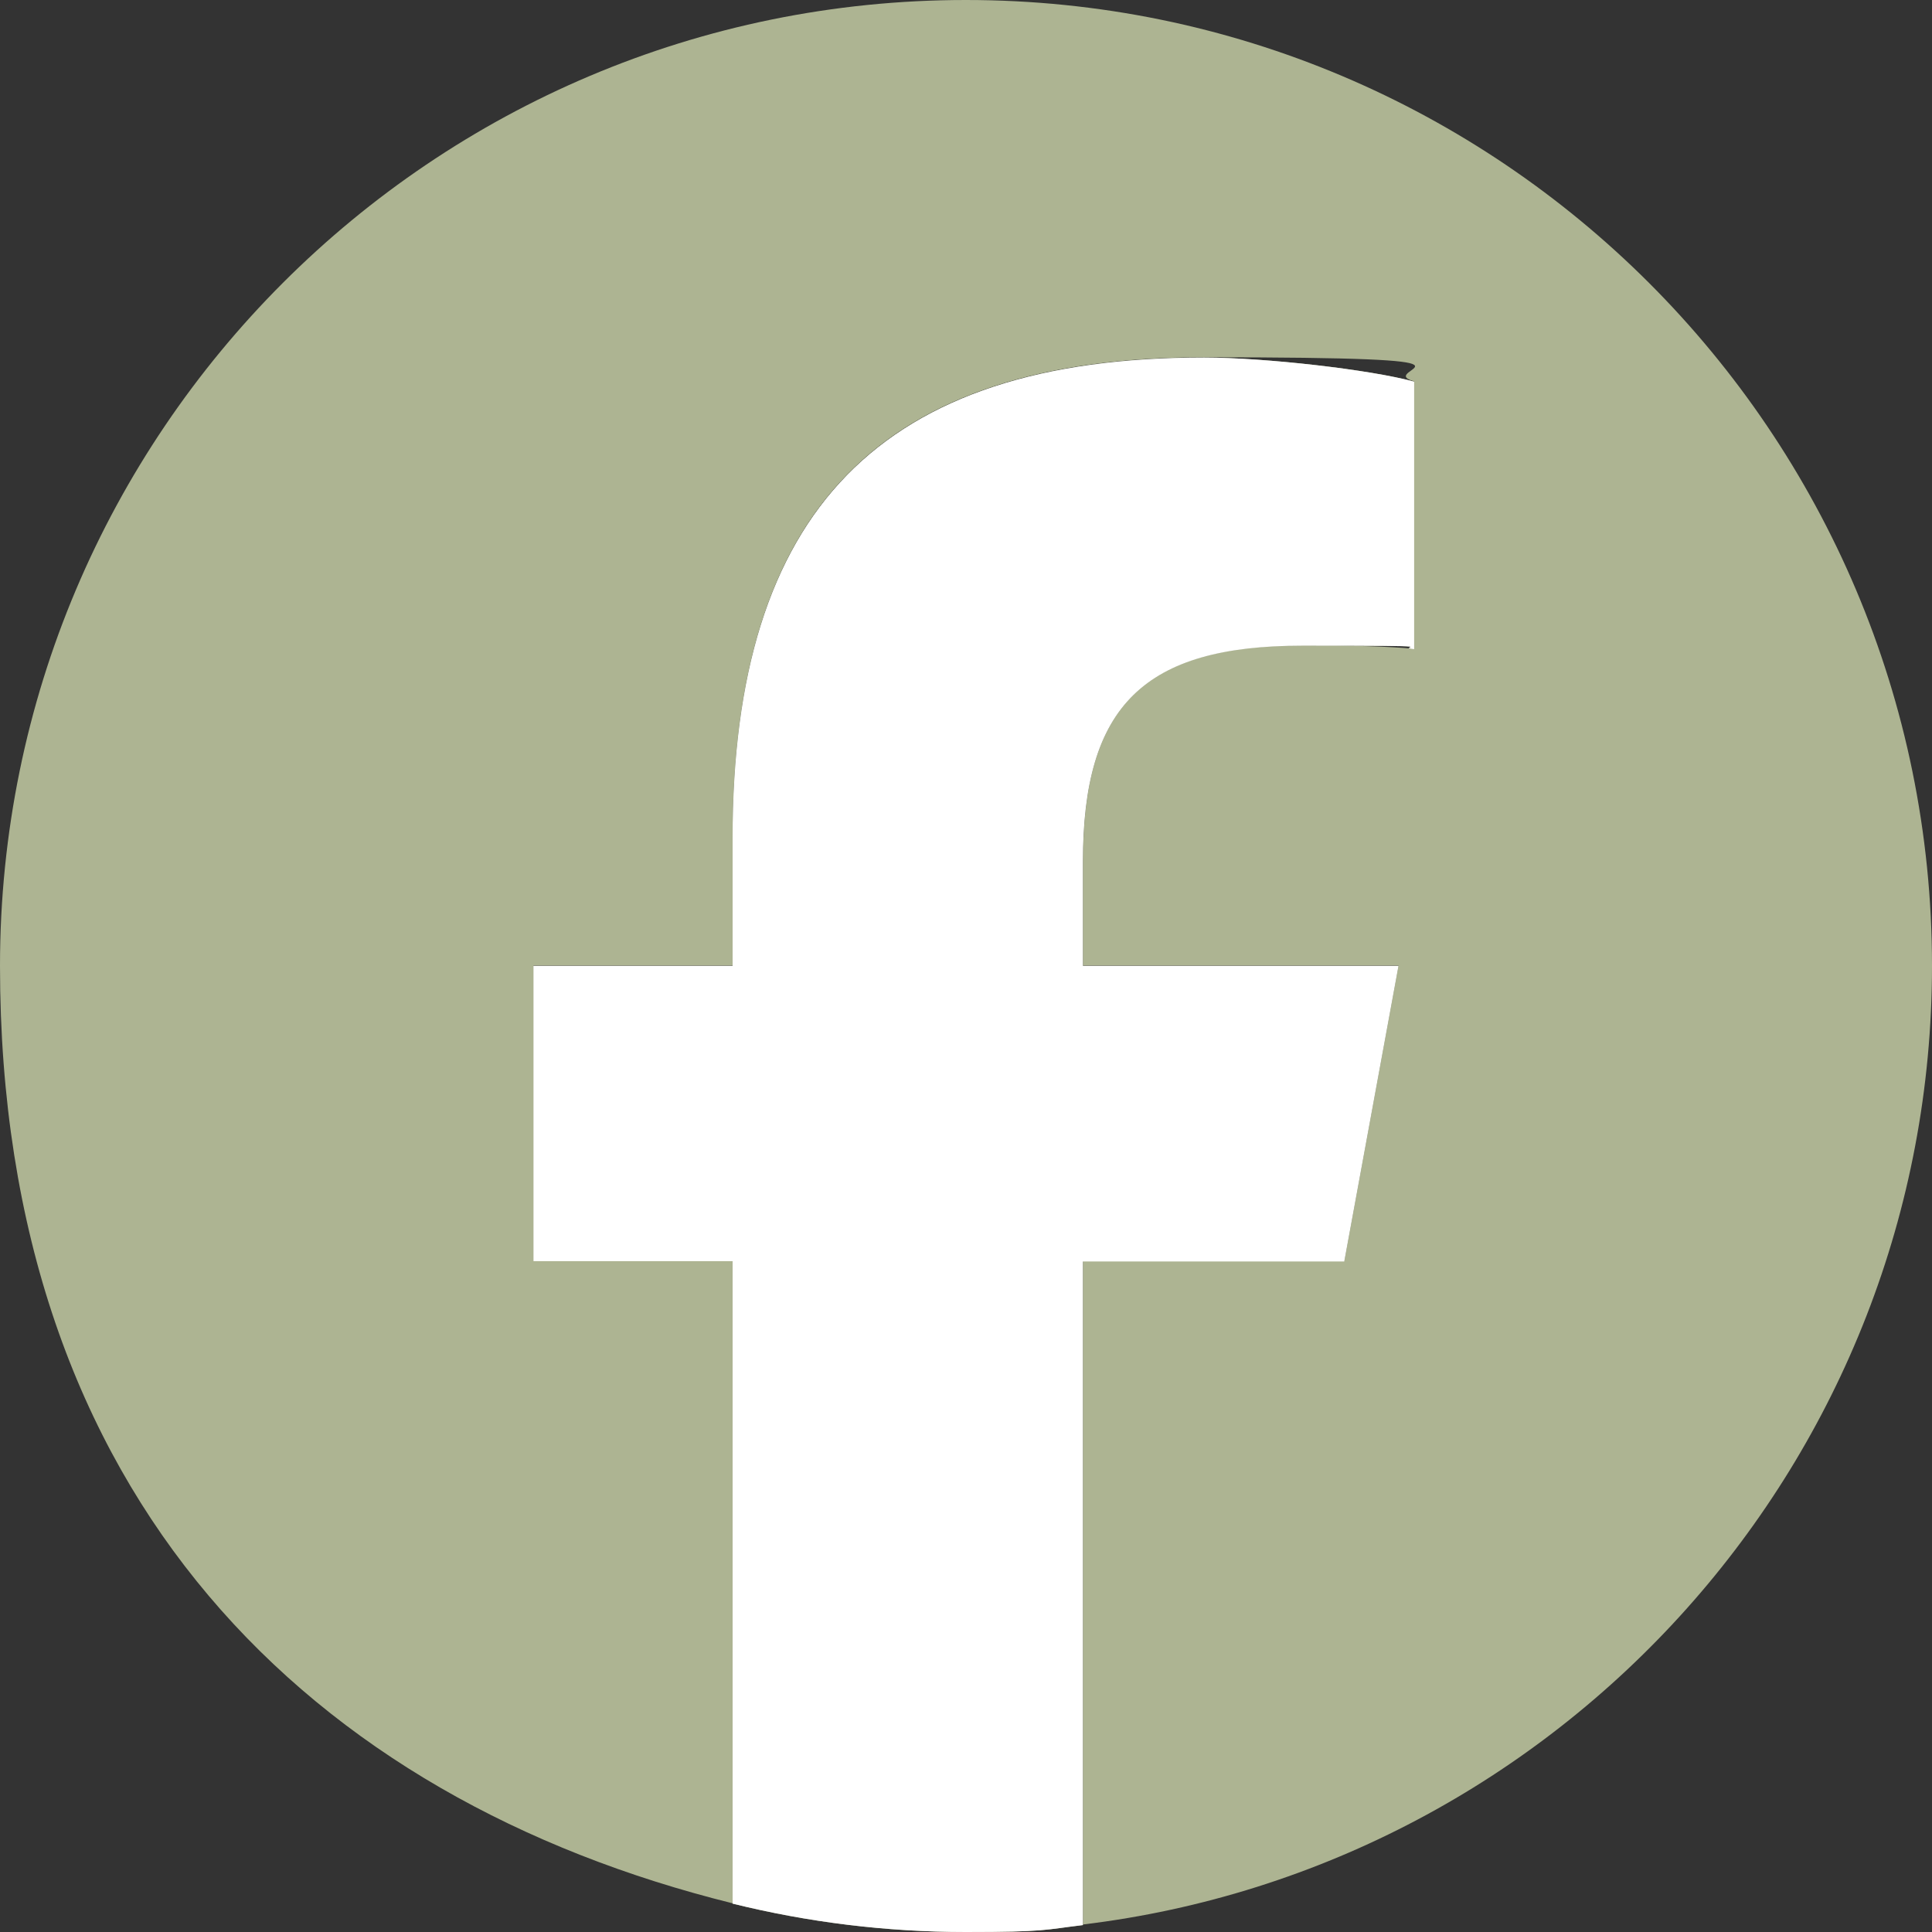 <svg width="26" height="26" viewBox="0 0 26 26" fill="none" xmlns="http://www.w3.org/2000/svg">
<rect x="0" y="0" width="26" height="26" fill="#333333" stroke="none"/>
<g clip-path="url(#clip0_167_522)">
<path d="M26 12.998C26 5.819 20.178 0 12.998 0C5.819 0 0 5.819 0 12.998C0 20.178 4.196 24.21 9.859 25.614V16.968H7.18V12.994H9.859V11.282C9.859 6.856 11.859 4.808 16.204 4.808C20.548 4.808 18.45 4.968 19.031 5.132V8.732C18.723 8.7 18.193 8.685 17.53 8.685C15.396 8.685 14.574 9.492 14.574 11.59V12.994H18.82L18.091 16.968H14.574V25.899C21.008 25.122 26 19.639 26 12.994" fill="#ADB492"/>
<path d="M18.091 16.972L18.82 12.998H14.573V11.594C14.573 9.496 15.396 8.689 17.529 8.689C19.663 8.689 18.723 8.705 19.031 8.736V5.136C18.45 4.976 17.03 4.812 16.204 4.812C11.859 4.812 9.859 6.864 9.859 11.286V12.998H7.179V16.972H9.859V25.618C10.865 25.867 11.918 26 12.998 26C14.078 26 14.055 25.969 14.573 25.907V16.976H18.091V16.972Z" fill="#ADB492"/>
<path d="M18.091 16.972L18.82 12.998H14.573V11.594C14.573 9.496 15.396 8.689 17.529 8.689C19.663 8.689 18.723 8.705 19.031 8.736V5.136C18.45 4.976 17.03 4.812 16.204 4.812C11.859 4.812 9.859 6.864 9.859 11.286V12.998H7.179V16.972H9.859V25.618C10.865 25.867 11.918 26 12.998 26C14.078 26 14.055 25.969 14.573 25.907V16.976H18.091V16.972Z" fill="white"/>
</g>
<defs>
<clipPath id="clip0_167_522">
<rect width="26" height="26" fill="white"/>
</clipPath>
</defs>
</svg>
